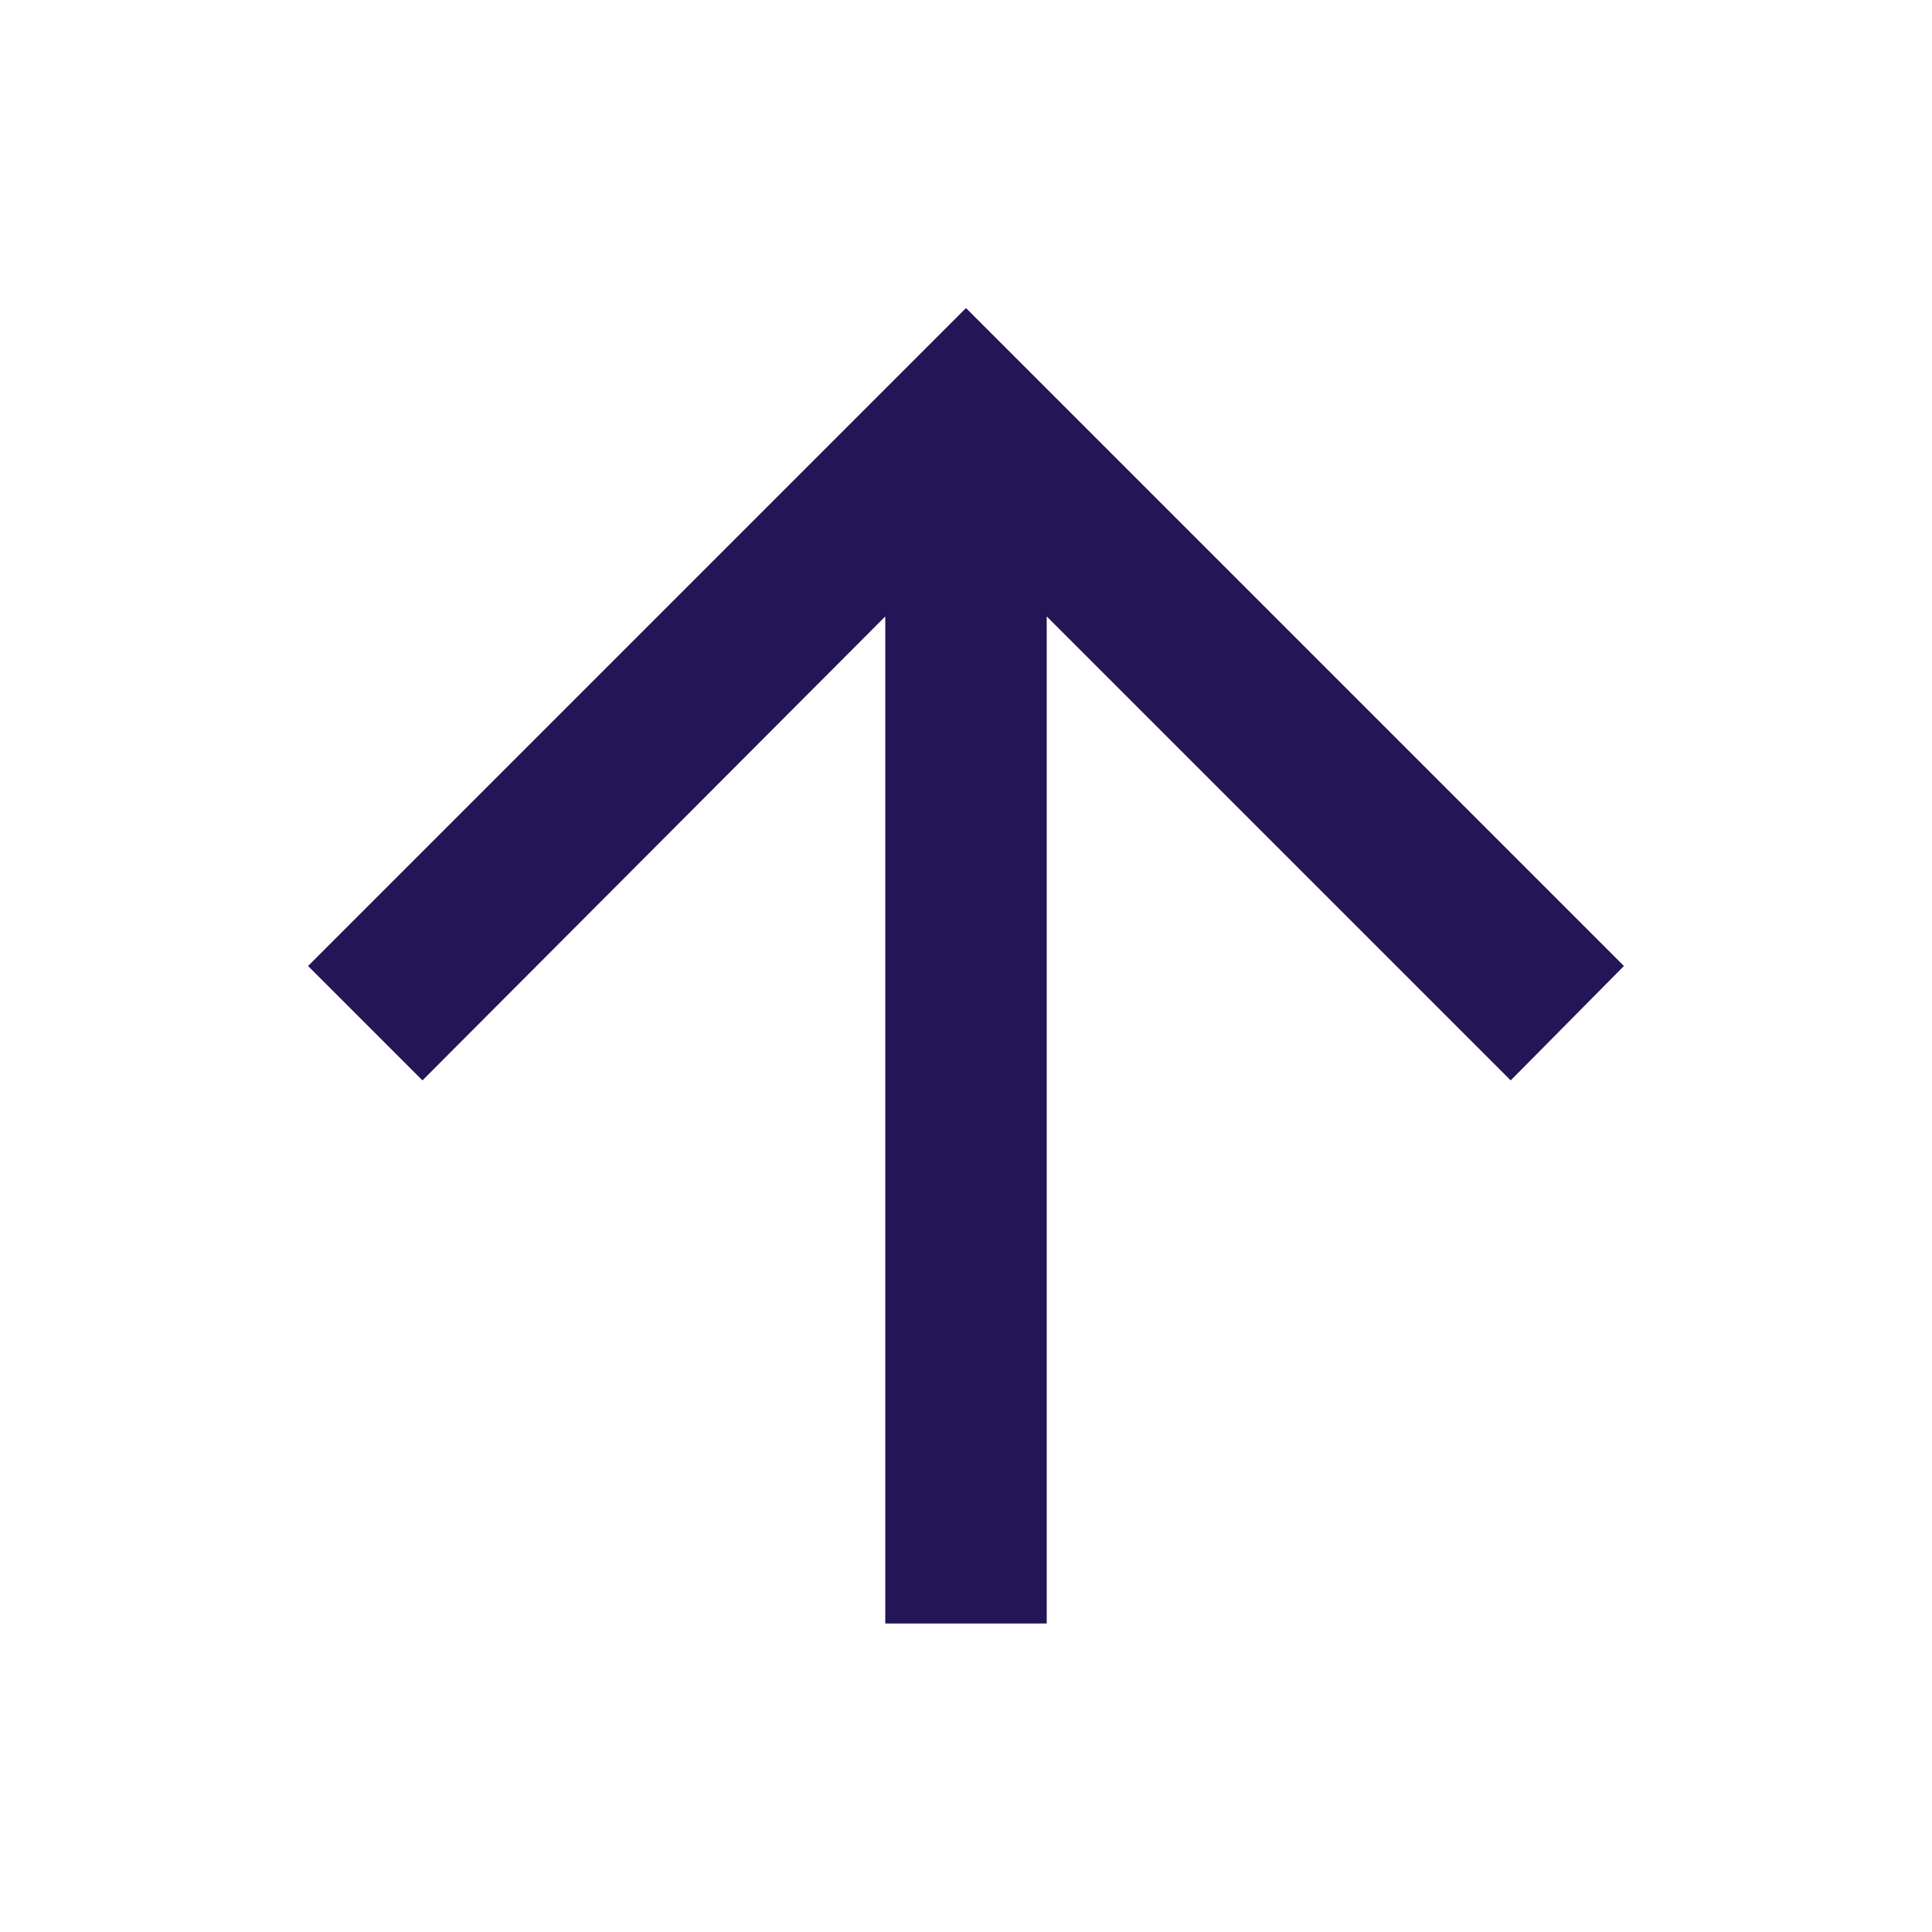 <svg xmlns="http://www.w3.org/2000/svg" height="48" viewBox="0 -960 960 960" width="48"><path d="M440.391-153.782v-501.129L209.913-423.869 153.782-480 480-806.218 806.218-480l-55.566 56.131-231.043-231.042v501.129h-79.218Z" stroke="#231556" fill="#231556"/></svg>